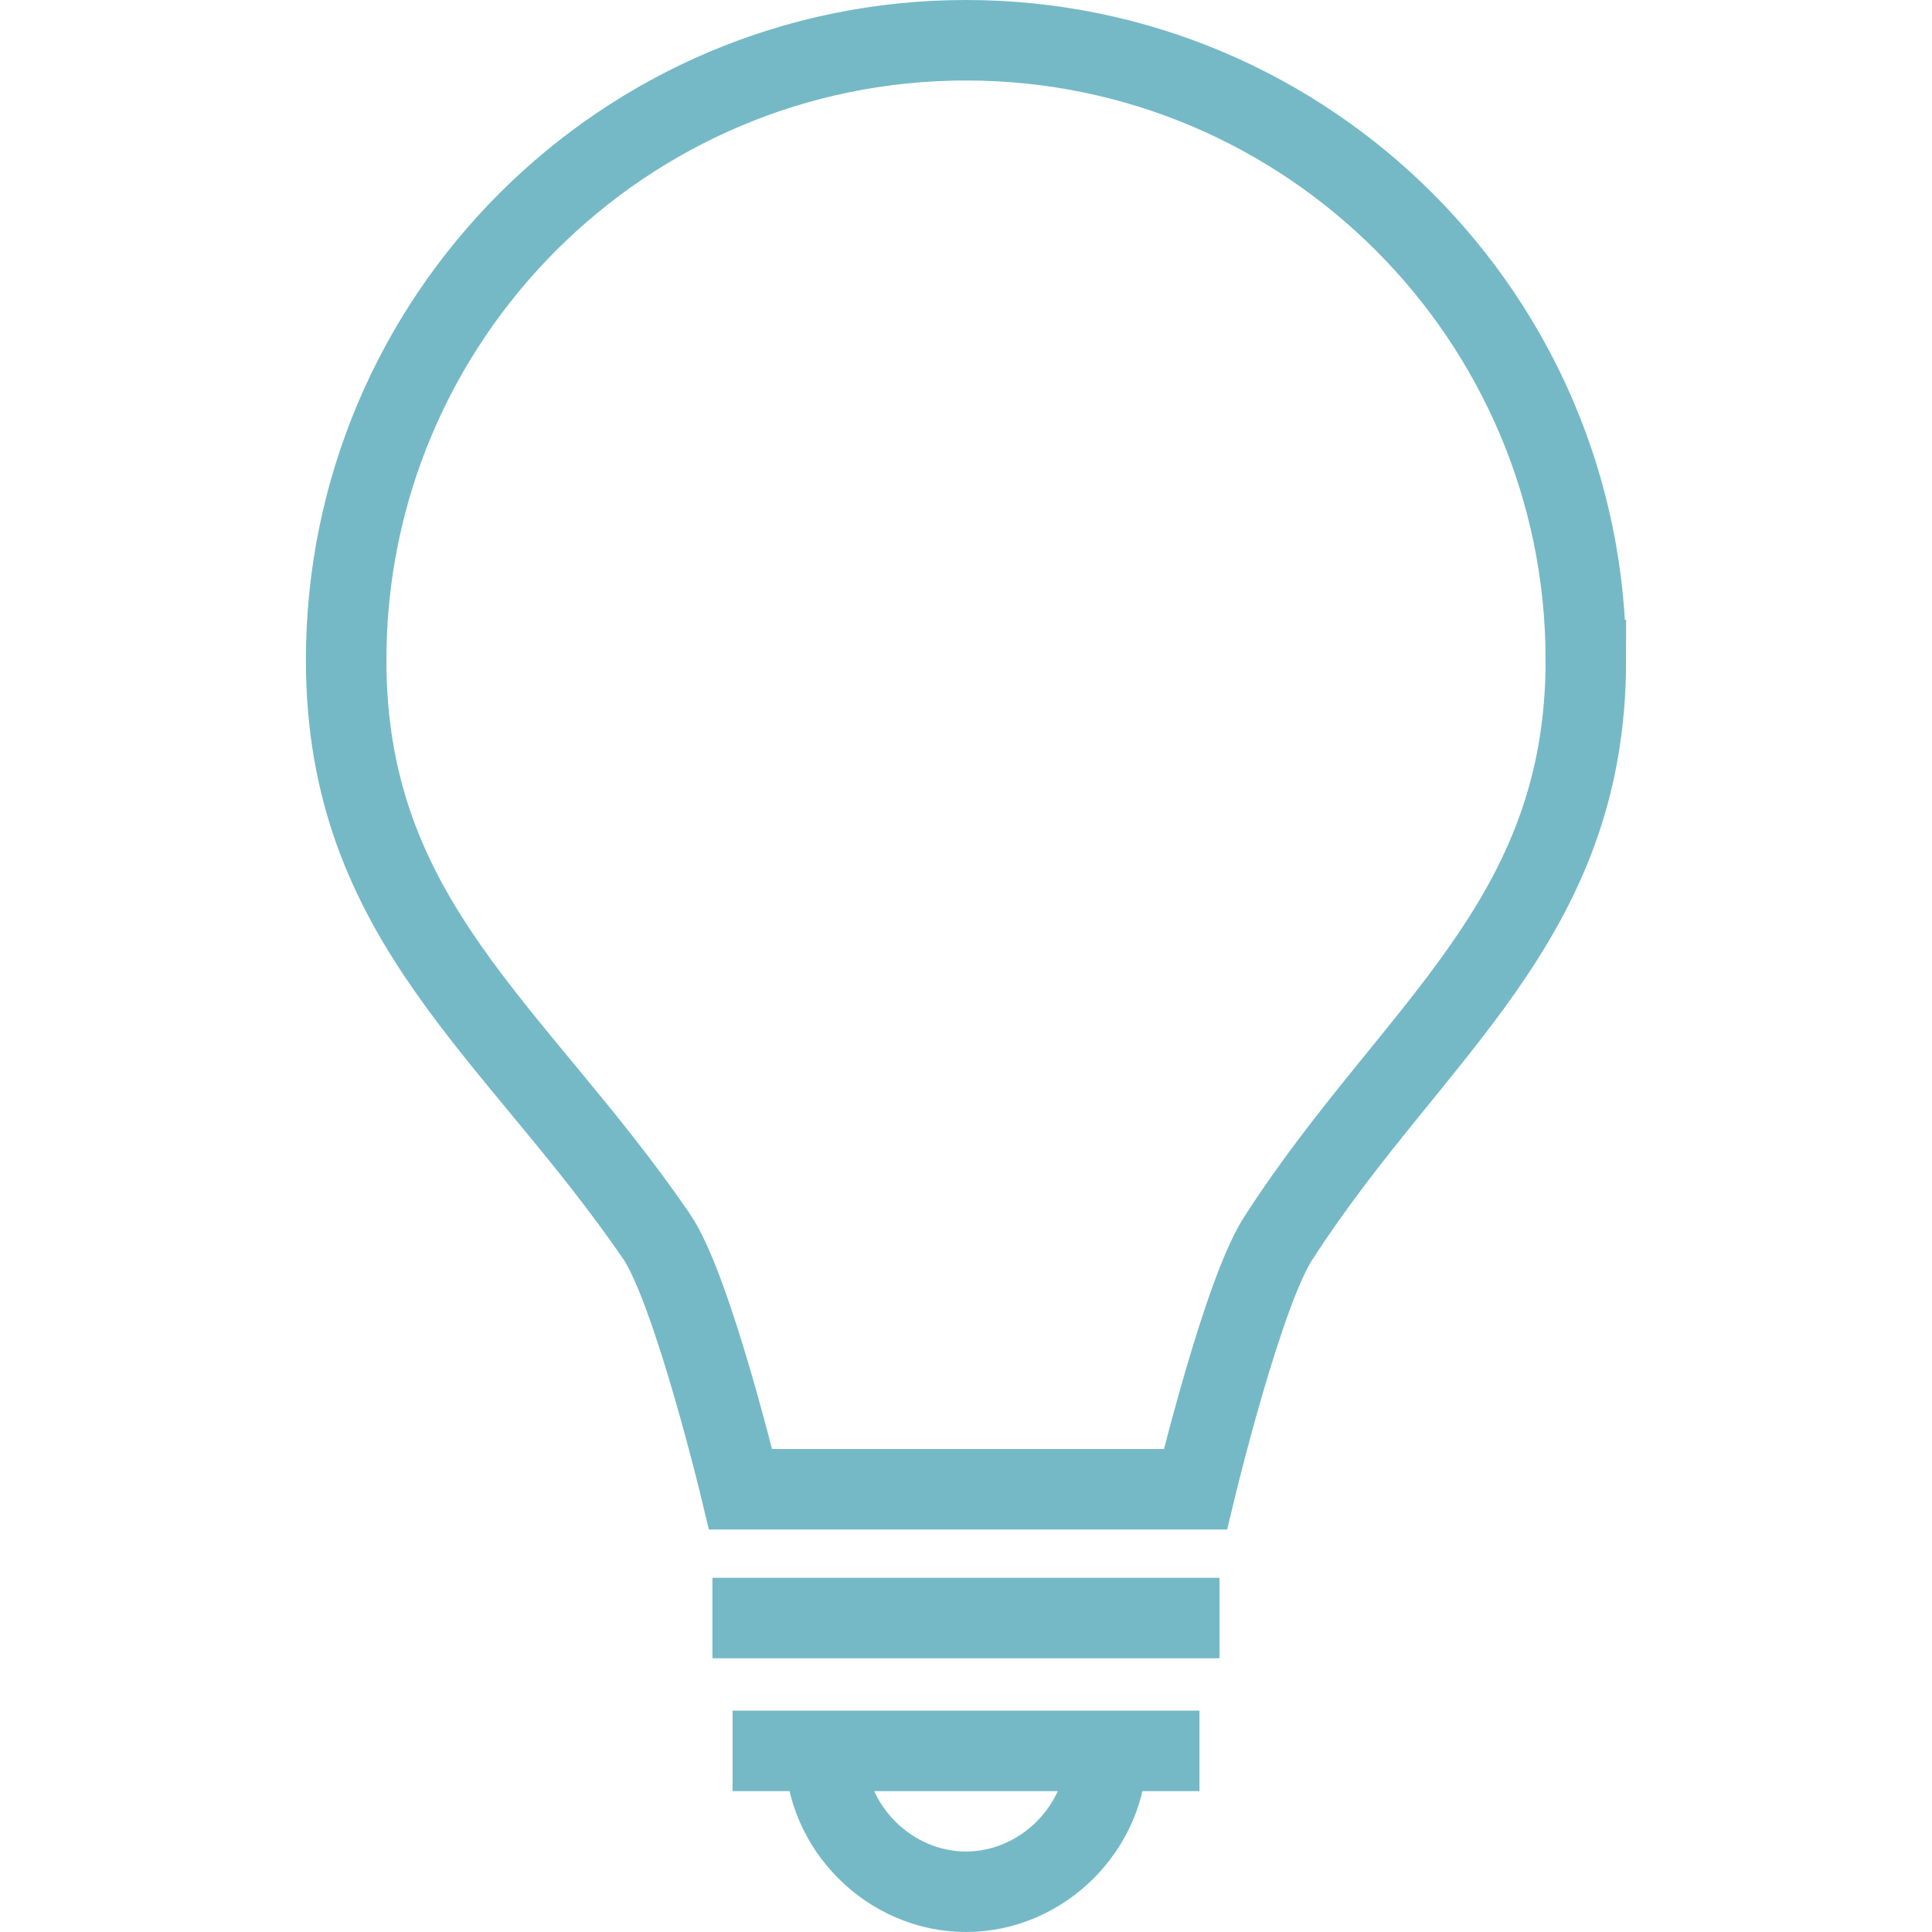 <svg xmlns="http://www.w3.org/2000/svg" fill="rgba(117,185,199,1)" viewBox="0 0 48 48"><g fill="none" stroke="rgba(117,185,199,1)" stroke-width="2" stroke-miterlimit="10"><path d="M39.4 16.4C39.4 7.9 32.5 1 24 1S8.6 7.9 8.6 16.4c0 6.5 4.2 9.2 7.7 14.3.9 1.3 2.1 6.3 2.1 6.3h11.3s1.2-5 2.1-6.3c3.3-5.1 7.6-7.8 7.6-14.3zM17.7 40.2h12.6M18.2 43.5h11.6M27.5 43.5c0 1.9-1.6 3.5-3.5 3.5s-3.5-1.6-3.5-3.5"/></g></svg>